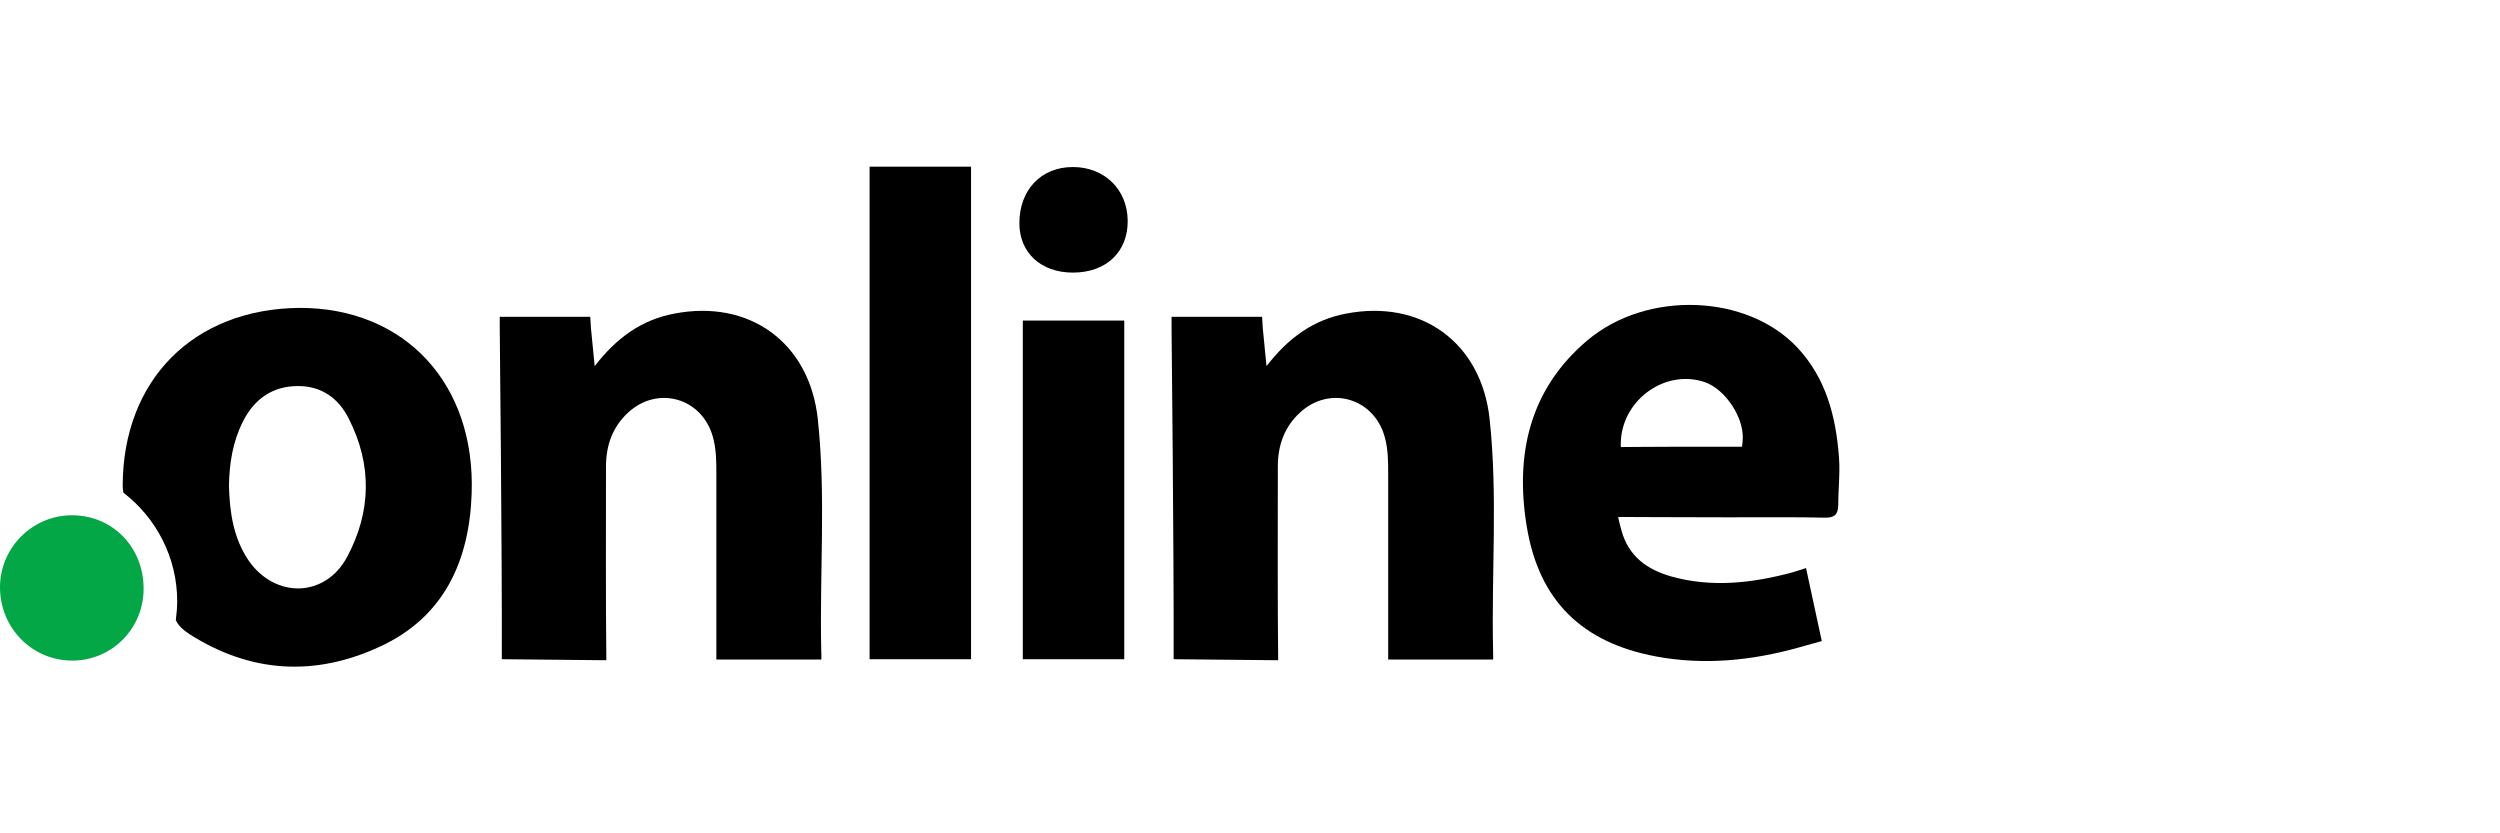 <svg xmlns="http://www.w3.org/2000/svg" fill="none" height="60" viewBox="0 0 180 60" width="180"><path d="m36.13 47.463c.025-7.65-.148-23.791-.148-23.791v-.864h6.515s.025.247.049.79c.074.839.173 1.678.271 2.764 1.579-2.048 3.381-3.332 5.701-3.776 5.405-1.061 9.773 2.048 10.365 7.601.592 5.528.123 11.081.247 16.634.025.592 0 .666 0 .666h-7.552s0-.469 0-1.012c0-4.097 0-8.218 0-12.315 0-.913 0-1.802-.247-2.69-.765-2.813-3.973-3.751-6.12-1.752-1.111 1.036-1.579 2.345-1.579 3.875 0 4.269-.025 9.674.025 13.944" fill="#000"></path><path d="m5.232 37.099c2.912.025 5.133 2.345 5.109 5.331-.025 2.887-2.345 5.158-5.183 5.133-2.863-.025-5.133-2.345-5.158-5.232-.025-2.888 2.344-5.257 5.232-5.232z" fill="#04a746"></path><g fill="#000"><path d="m77.245 19.627c-2.295 0-3.85-1.431-3.85-3.554 0-2.394 1.555-4.047 3.85-4.047 2.27 0 3.924 1.604 3.949 3.85.025 2.271-1.555 3.751-3.949 3.751z"></path><path clip-rule="evenodd" d="m27.369 46.551c4.59-2.122 6.417-6.145 6.589-10.982.296-7.971-4.837-13.425-12.414-13.401-7.626.074-12.71 5.207-12.71 12.833 0 .173.025.321.049.469 2.345 1.802 3.875 4.64 3.875 7.823 0 .469-.049.913-.099 1.357.197.419.543.716.987 1.012 4.418 2.813 9.057 3.06 13.722.888zm-9.872-16.214c-.74 1.456-.987 3.035-1.012 4.64.049 1.925.321 3.776 1.431 5.405 1.925 2.739 5.528 2.641 7.083-.296 1.728-3.233 1.802-6.614.123-9.921-.74-1.505-1.999-2.394-3.727-2.369-1.802.025-3.085.938-3.899 2.542z" fill-rule="evenodd"></path><path clip-rule="evenodd" d="m129.491 46.625 1.678-.469-1.135-5.257s-.568.197-1.012.321c-2.863.765-5.8 1.111-8.736.272-1.703-.494-3.011-1.431-3.53-3.258-.197-.691-.246-1.012-.246-1.012s5.602.025 7.897.025c.581 0 1.161-.002 1.739-.003 1.731-.005 3.451-.009 5.171.028.74.025 1.037-.197 1.037-.938 0-.436.02-.873.041-1.308.035-.722.069-1.439.008-2.148-.222-2.912-.938-5.676-3.011-7.872-3.603-3.825-10.785-4.121-15.079-.518-4.195 3.529-5.232 8.243-4.393 13.376.864 5.38 3.998 8.415 9.329 9.403 3.455.642 6.885.296 10.242-.642zm-12.784-14.437s3.085-.025 4.368-.025h4.344s.024-.025.049-.395c.173-1.604-1.209-3.751-2.764-4.269-2.764-.913-5.8 1.209-5.997 4.171-.025.493 0 .518 0 .518z" fill-rule="evenodd"></path><path d="m69.916 12h-7.305v35.464h7.305z"></path><path d="m80.947 23.081h-7.305v24.383h7.305z"></path><path d="m84.501 47.463c.025-7.65-.148-23.791-.148-23.791v-.864h6.515s.025.247.049.79c.074.839.173 1.678.272 2.764 1.579-2.048 3.381-3.332 5.701-3.776 5.404-1.061 9.773 2.048 10.365 7.601.592 5.528.123 11.081.247 16.634.024.592 0 .666 0 .666h-7.552s0-.469 0-1.012c0-4.097 0-8.218 0-12.315 0-.913 0-1.802-.247-2.69-.765-2.813-3.973-3.751-6.12-1.752-1.111 1.036-1.579 2.345-1.579 3.875 0 4.269-.025 9.674.025 13.944"></path></g></svg>